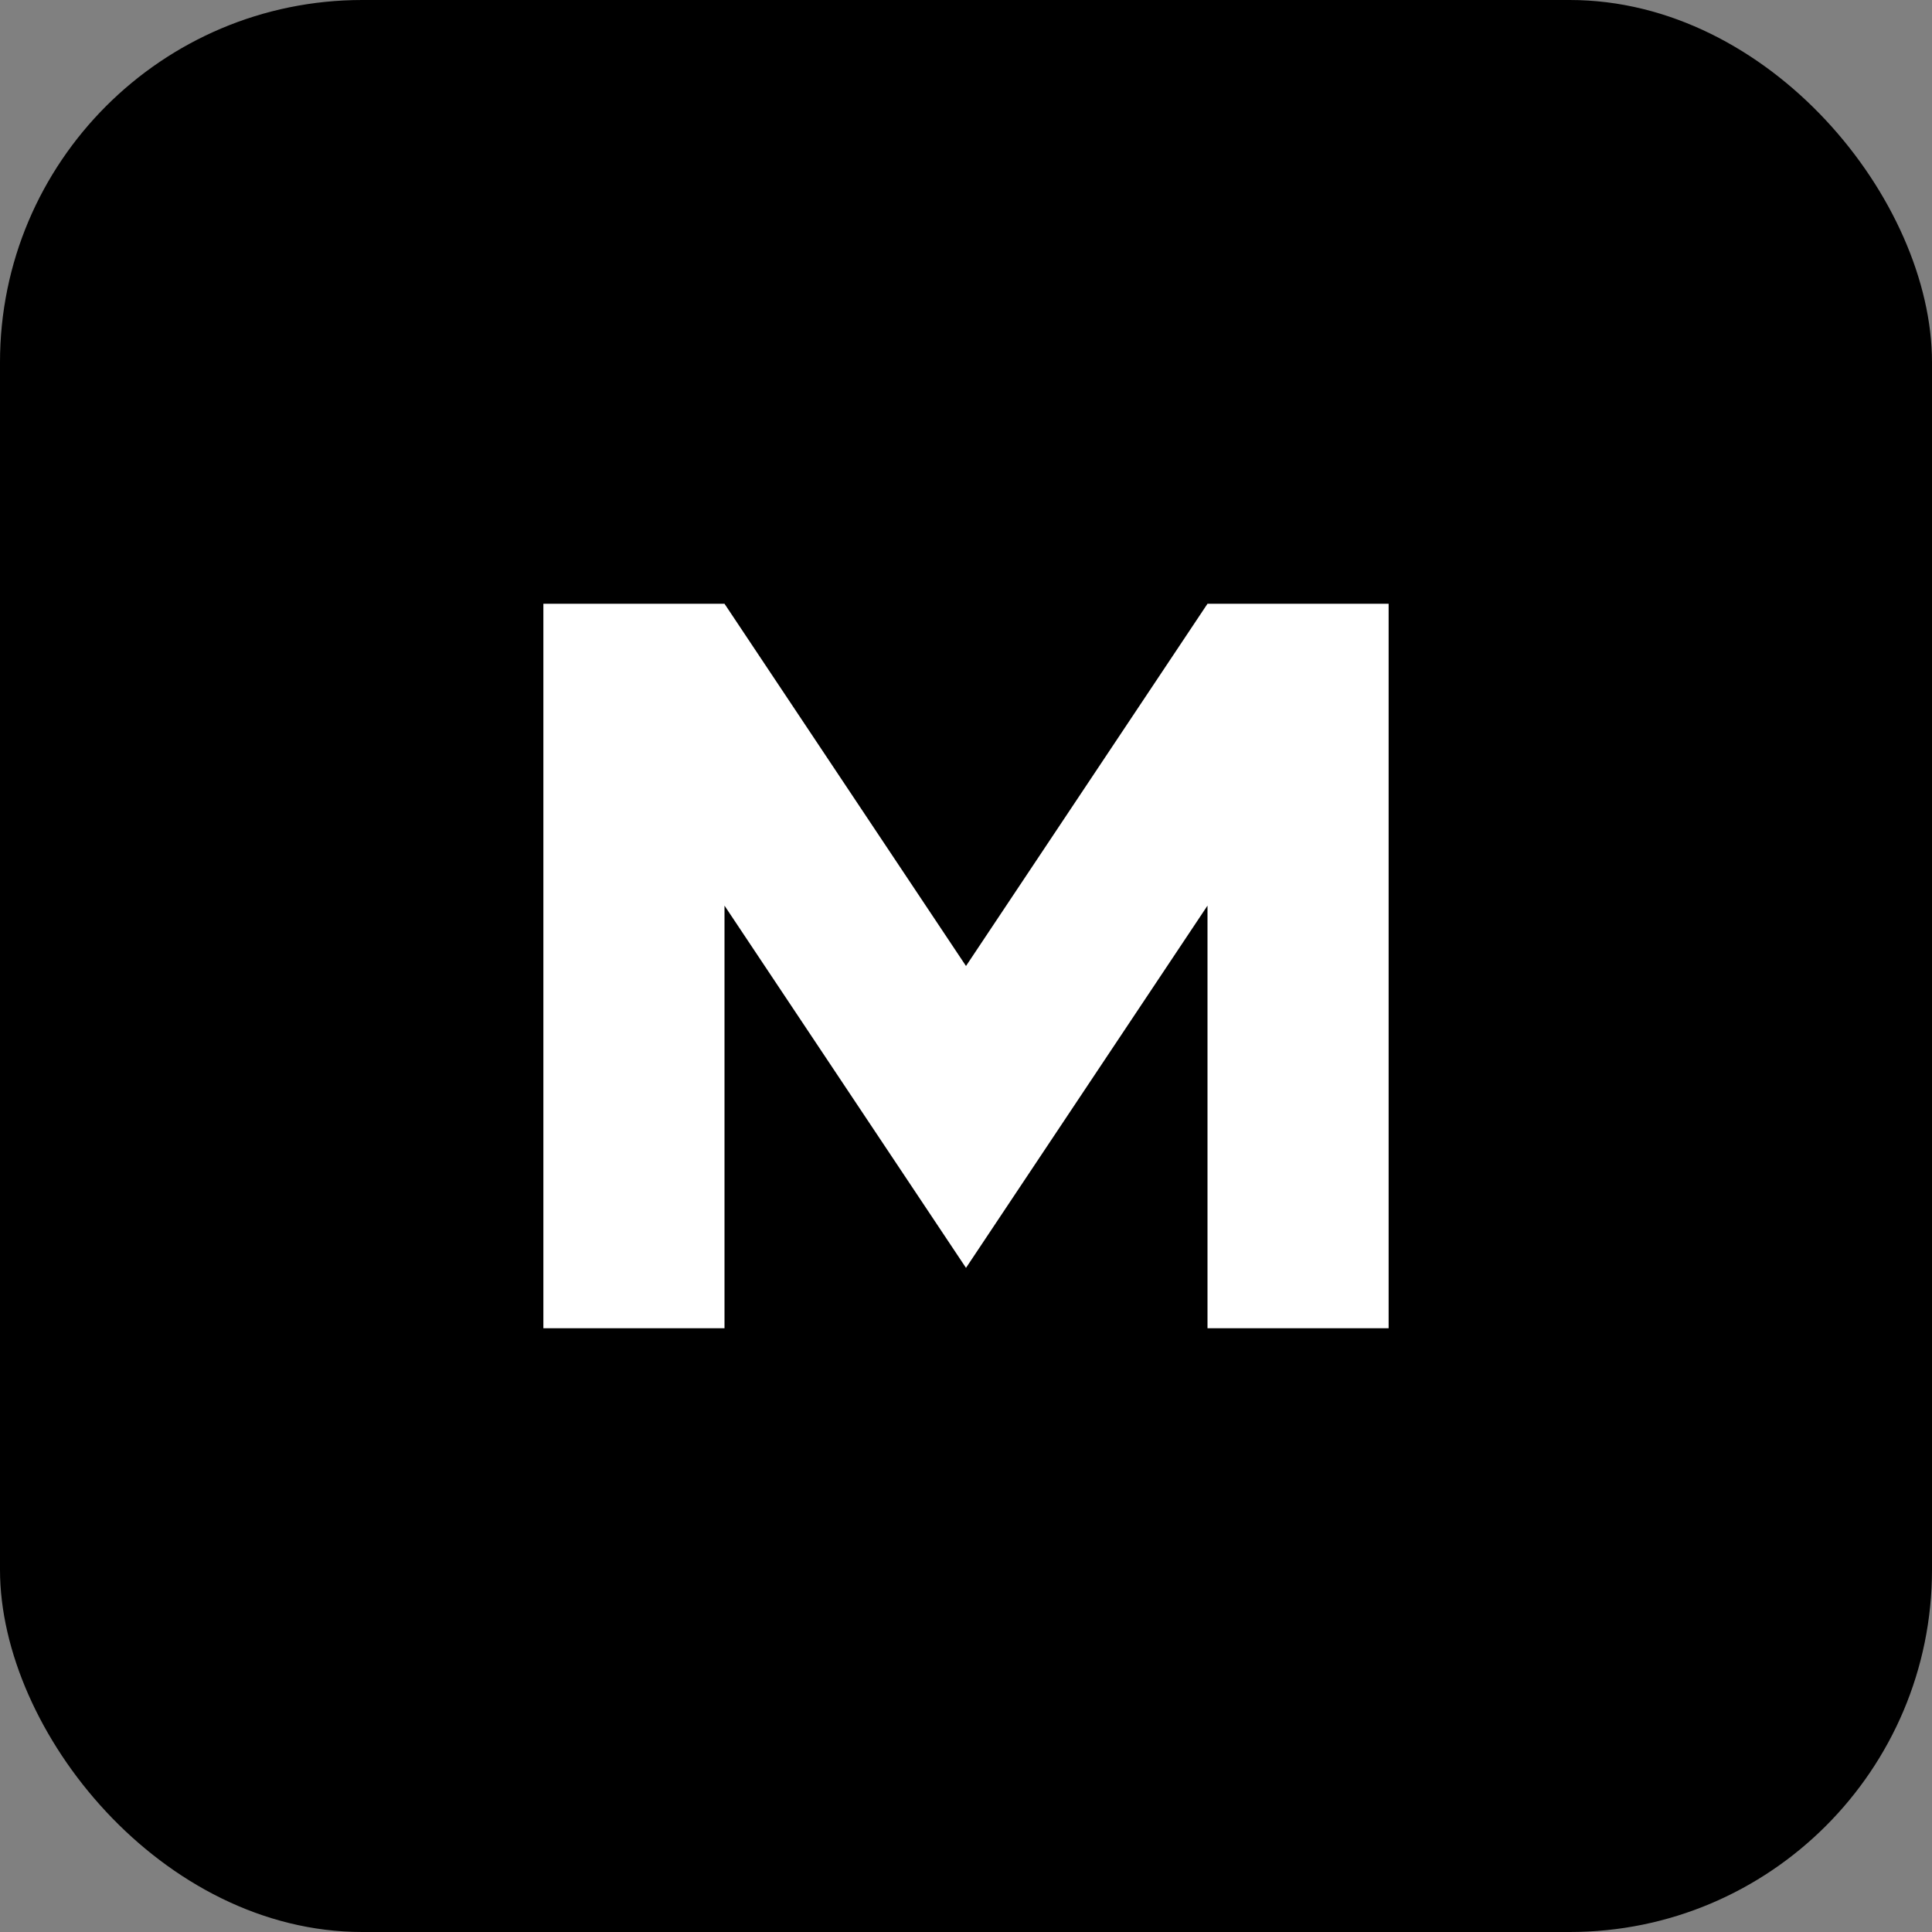   <svg xmlns="http://www.w3.org/2000/svg" viewBox="0 0 64 64" fill="none">
    <rect x="0" y="0" width="64" height="64" fill="#808080" stroke="none"/>
    <rect width="64" height="64" rx="12" fill="oklch(55.8% 0.288 302.321)" />
    <path
        d="M18 44V20H24L32 32L40 20H46V44H40V30L32 42L24 30V44H18Z"
        fill="white"
    />
</svg>